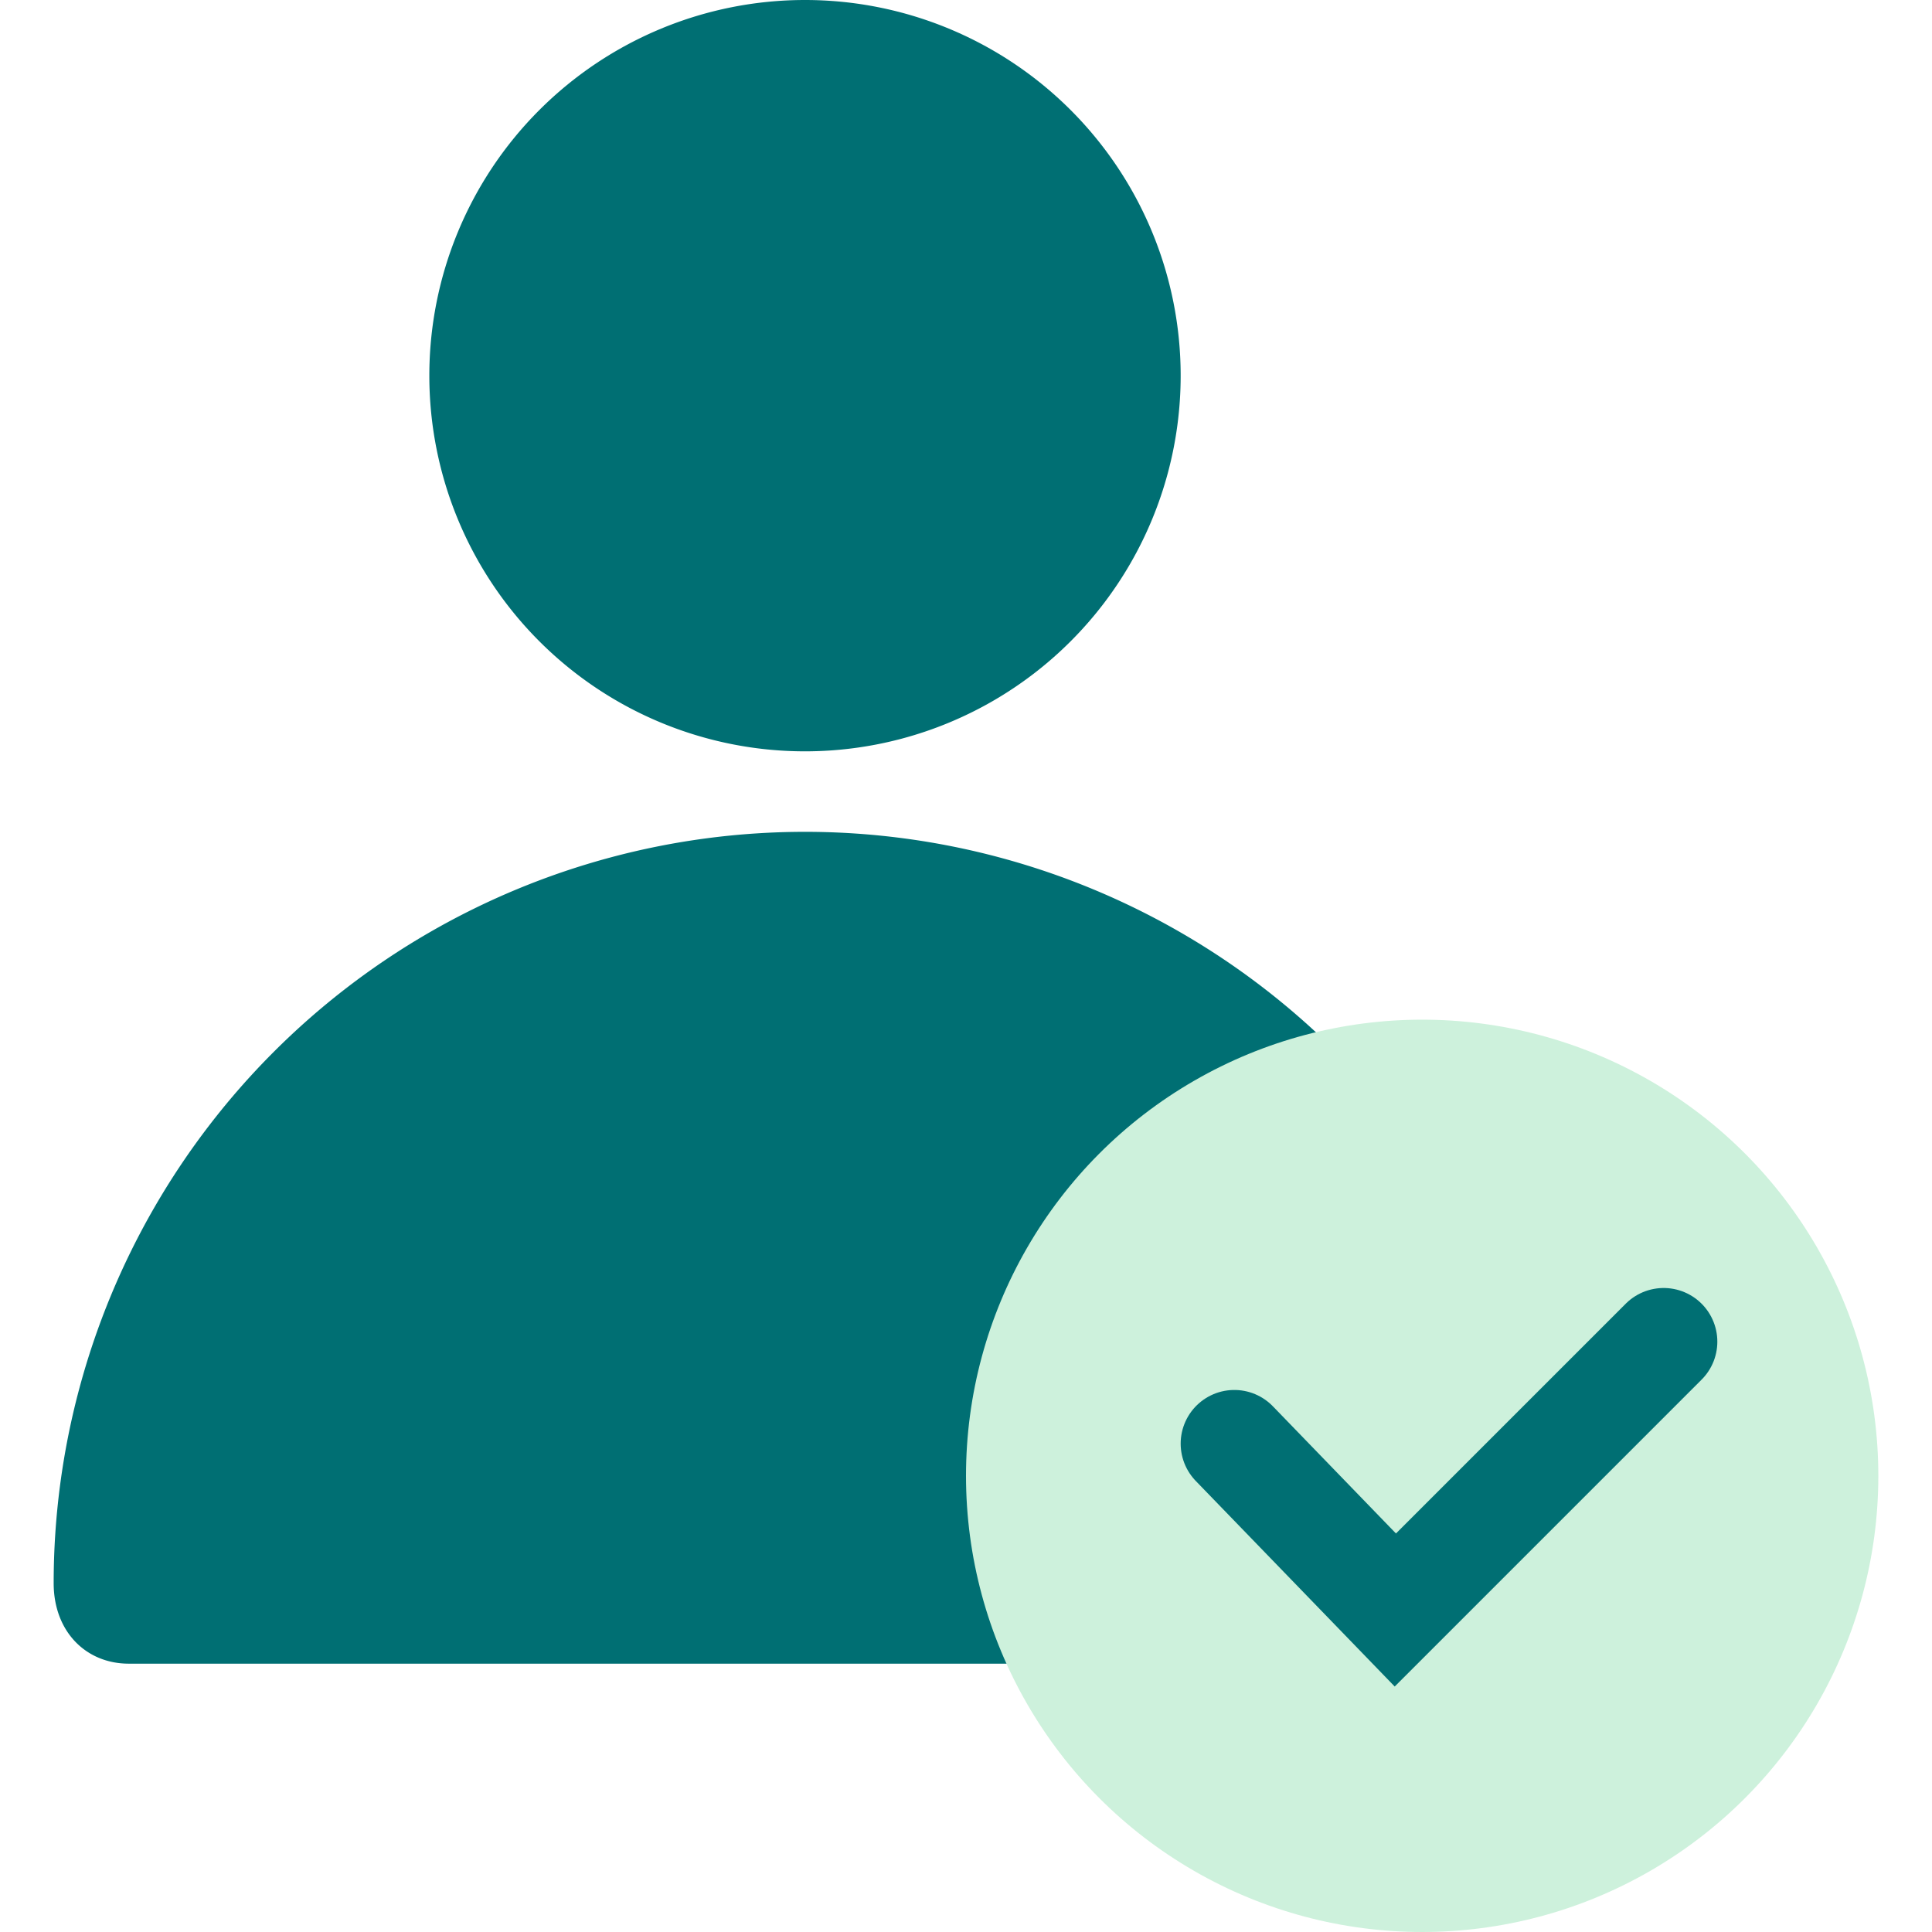 <?xml version="1.0" encoding="UTF-8"?>
<svg xmlns="http://www.w3.org/2000/svg" fill="none" viewBox="0 0 36 36">
  <path fill="#006F73" d="M8 7a7 7 0 0 1 7-7 7 7 0 0 1 7 7 7 7 0 0 1-7 7 7 7 0 0 1-7-7Zm7 8.5a14 14 0 0 0-14 14c0 .9.6 1.5 1.4 1.5h25.2c.8 0 1.4-.6 1.4-1.4a14 14 0 0 0-14-14.1Z"></path>
  <circle cx="26.5" cy="27.5" r="8.5" fill="#CDF1DC"></circle>
  <path stroke="#006F73" stroke-linecap="round" stroke-width="2" d="m23 26.9 3 3.1 5-5"></path>
</svg>
